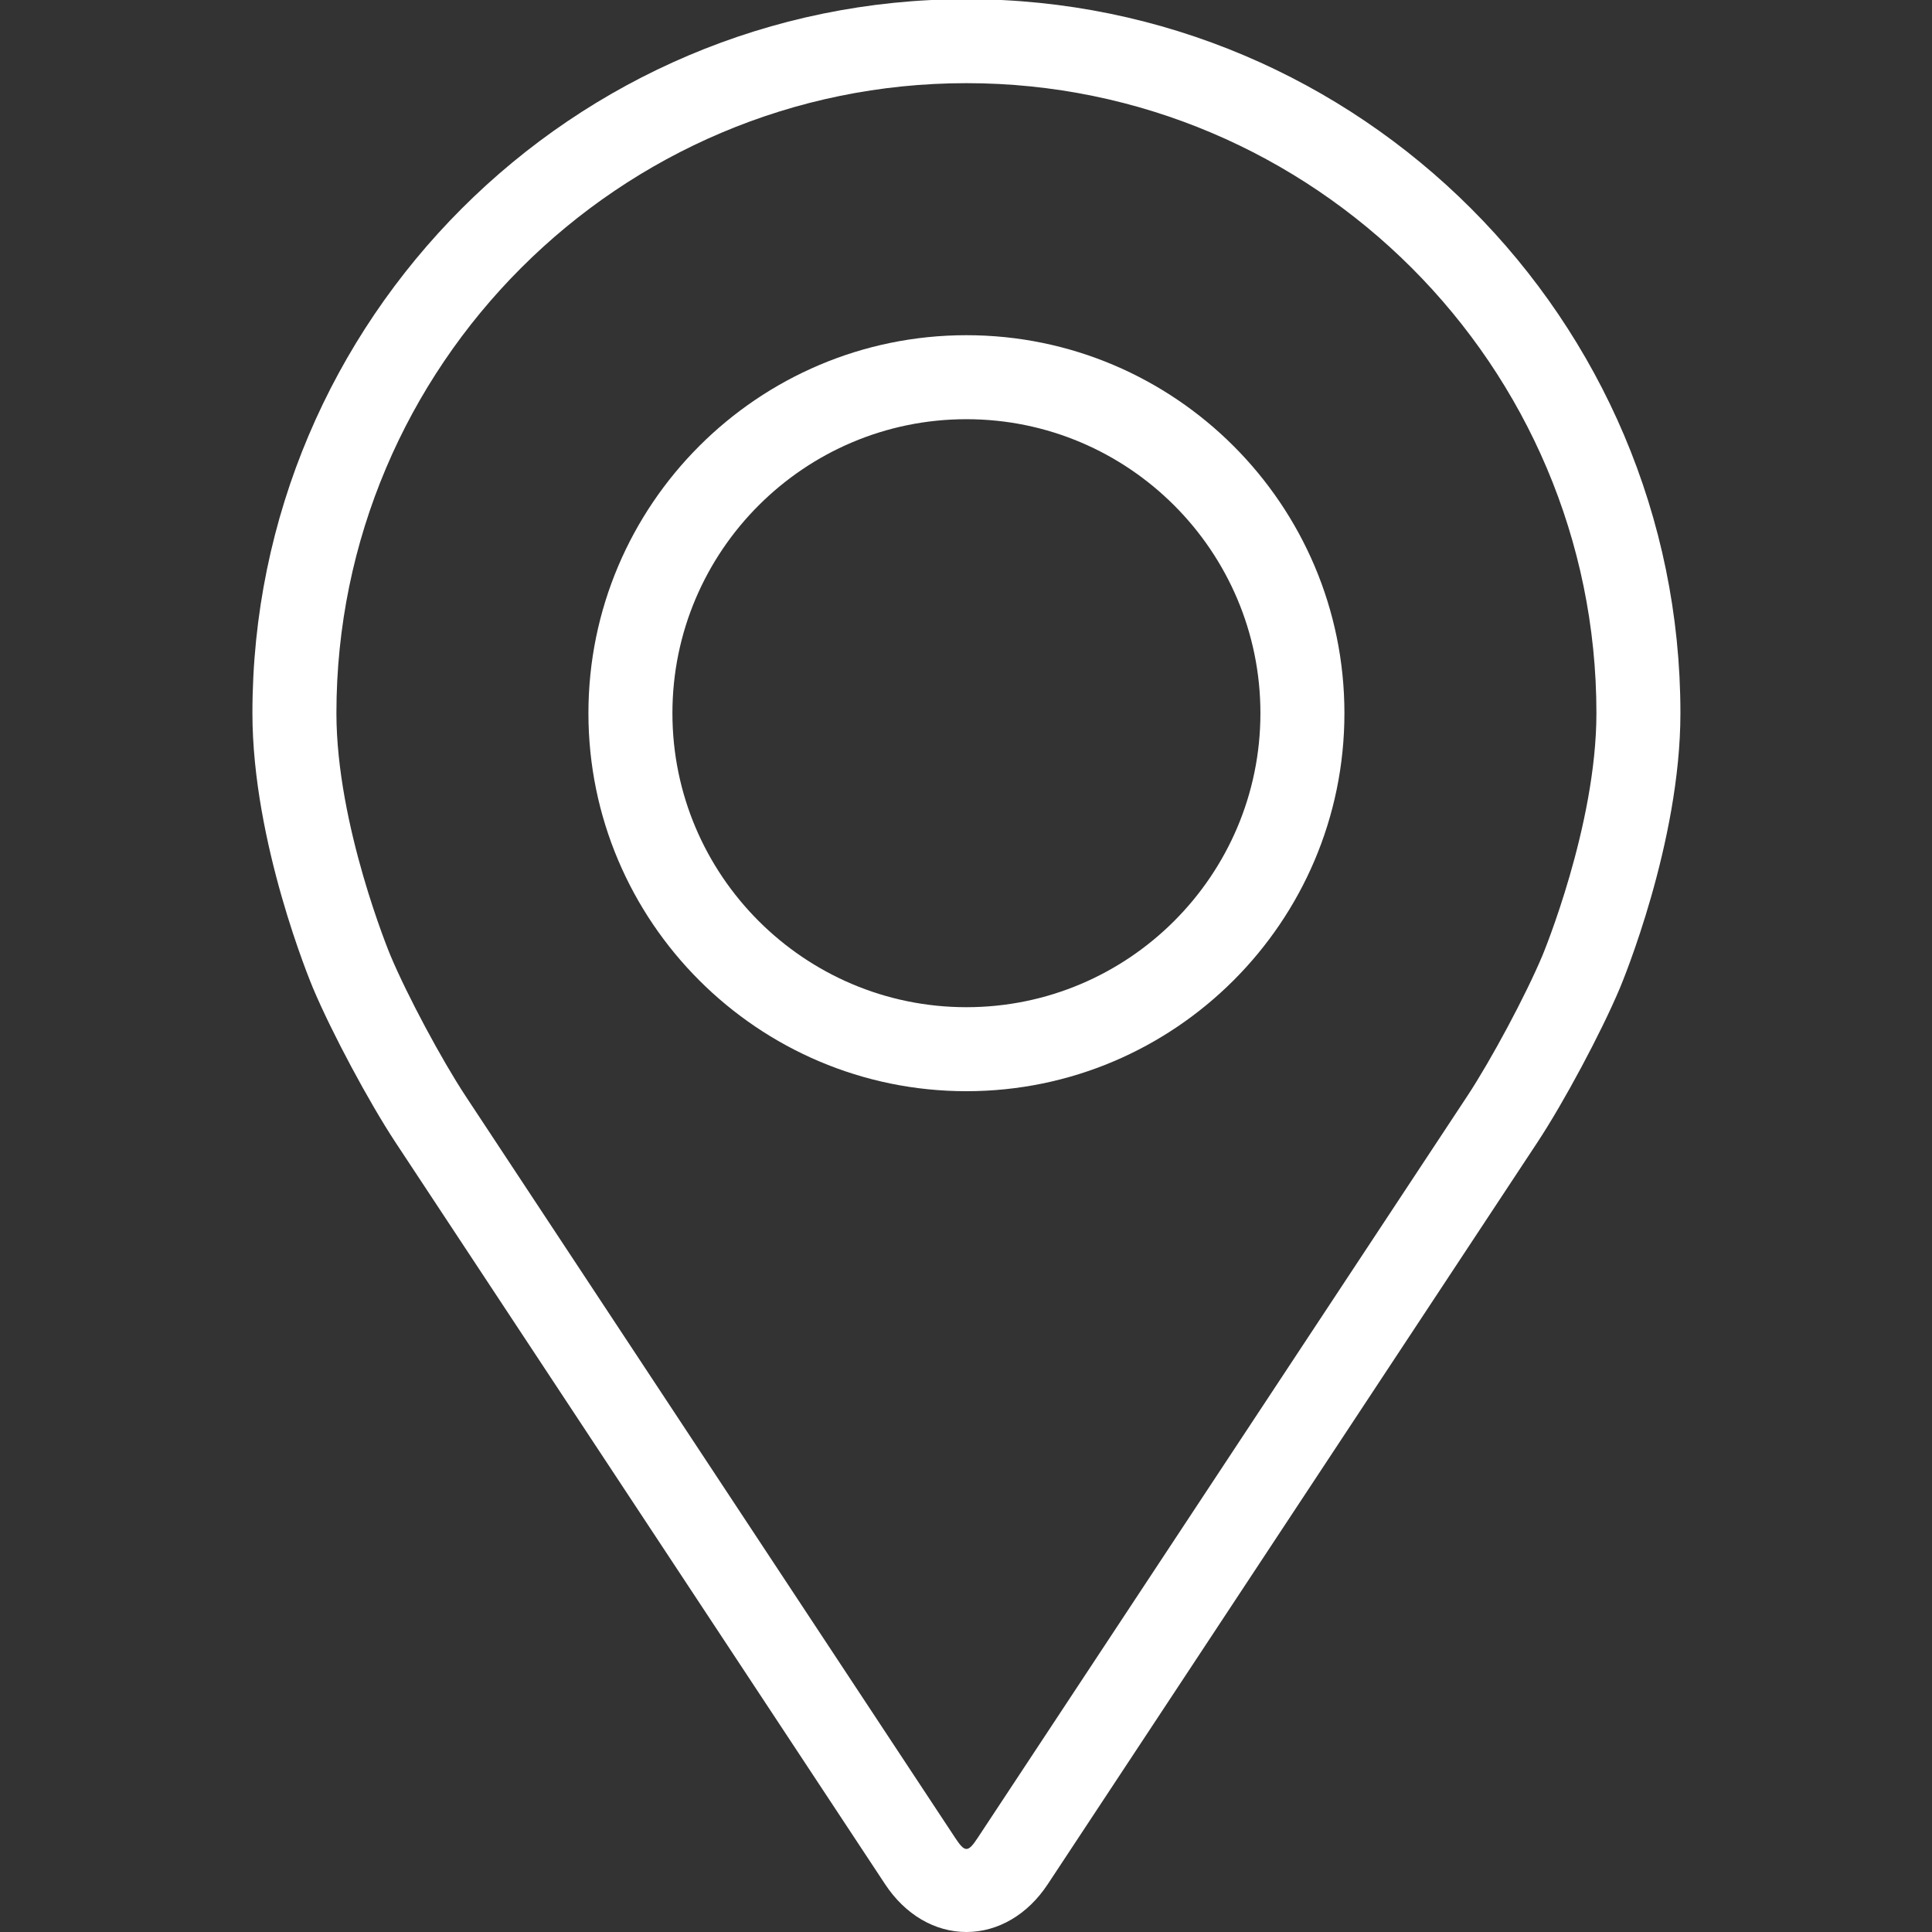 <svg xmlns="http://www.w3.org/2000/svg" viewBox="0 0 1472 1472" width="1472" height="1472">
	<rect x="0" y="0" width="1472" height="1472" fill="#333333" stroke="none"/>
	<style>
		tspan { white-space:pre }
		.shp0 { fill: #ffffff } 
	</style>
	<g id="Capa 1">
		<g id="&lt;Group&gt;">
			<g id="&lt;Group&gt;">
				<g id="&lt;Group&gt;">
					<path id="&lt;Compound Path&gt;" fill-rule="evenodd" class="shp0" d="M1280.32 543.36C1280.32 642.14 1236.06 748.35 1234.21 752.8C1219.9 786.75 1191.71 839.49 1171.33 870.4L798.3 1435.58C783.04 1458.72 760.45 1472 736.32 1472C712.19 1472 689.6 1458.72 674.34 1435.55L301.34 870.4C280.99 839.49 252.77 786.75 238.46 752.8C236.61 748.32 192.32 642.11 192.32 543.36C192.32 243.39 436.35 -0.64 736.32 -0.64C1036.29 -0.64 1280.32 243.39 1280.32 543.36ZM1216.32 543.36C1216.32 278.69 1000.99 63.36 736.32 63.36C471.65 63.36 256.32 278.69 256.32 543.36C256.32 628.86 296.93 726.62 297.47 727.94C310.24 758.37 336.51 807.46 354.78 835.17L727.81 1400.35C735.17 1411.52 737.5 1411.52 744.86 1400.35L1117.89 835.17C1136.16 807.46 1162.43 758.4 1175.2 727.97C1175.62 727.01 1216.32 628.99 1216.32 543.36Z" />
					<path id="&lt;Compound Path&gt;" fill-rule="evenodd" class="shp0" d="M1024.32 543.39C1024.32 702.18 895.14 831.39 736.32 831.39C577.5 831.39 448.32 702.18 448.32 543.39C448.32 384.61 577.5 255.39 736.32 255.39C895.14 255.39 1024.32 384.61 1024.32 543.39ZM960.32 543.39C960.32 419.87 859.81 319.39 736.32 319.39C612.83 319.39 512.32 419.87 512.32 543.39C512.32 666.91 612.83 767.39 736.32 767.39C859.81 767.39 960.32 666.91 960.32 543.39Z" />
				</g>
			</g>
		</g>
	</g>
</svg>